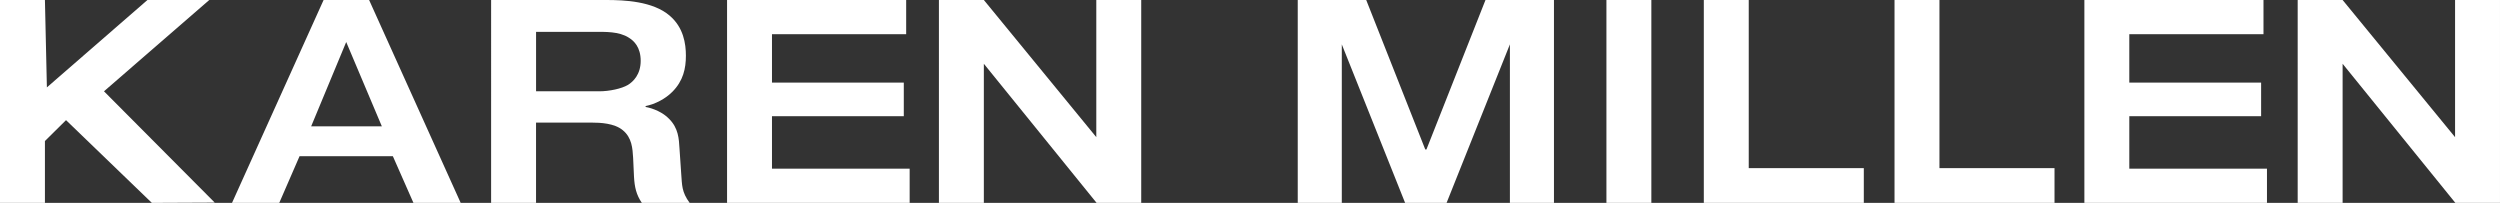 <?xml version="1.0" encoding="UTF-8"?>
<svg id="Layer_1" xmlns="http://www.w3.org/2000/svg" viewBox="0 0 2190.92 177.8">
  <rect x="0" y="0" width="2190.92" height="177.8" fill="#333333" stroke="none"/>
  <defs>
    <style>
      .cls-1 {
        fill: #fff;
      }
    </style>
  </defs>
  <path class="cls-1" d="M129.22,0h54.17l-92.26,80.01,97.08,97.54-55.13.25L57.86,105.29l-18.49,18.29v54.23H0V0h39.37l1.72,76.58L129.22,0Z"/>
  <path class="cls-1" d="M244.73,177.8h-41.4L283.59,0h39.88l80.26,177.8h-41.4l-18.03-40.89h-81.79l-17.78,40.89ZM334.65,110.74l-31.24-73.92-30.73,73.92h61.98Z"/>
  <path class="cls-1" d="M430.41,0h100.84c15.75,0,40.89,1.02,55.63,13.72,12.19,10.41,14.22,24.64,14.22,35.05,0,11.18-2.29,22.1-11.94,31.75-6.35,6.35-14.99,10.67-23.37,12.44v.76c6.86,1.27,15.24,4.83,20.57,10.41,8.13,8.13,8.64,17.27,9.14,26.16l1.52,22.35c.76,9.4.25,15.49,7.37,25.15h-41.91c-4.83-7.11-6.35-13.72-6.86-22.86l-.76-16.51c-.51-8.38-1.02-17.78-9.14-24.38-7.37-6.1-19.81-6.6-27.18-6.6h-48.77v70.36h-39.37V0ZM469.78,80.01h55.37c8.89,0,19.56-2.28,25.15-5.59,4.57-2.79,11.18-9.14,11.18-21.08s-5.84-17.53-10.41-20.32c-8.64-5.59-21.08-5.08-29.21-5.08h-52.07v52.07Z"/>
  <path class="cls-1" d="M792.06,72.39v29.46h-115.52v45.97h120.65v29.97h-160.02V0h156.97v29.97h-117.6v42.42h115.52Z"/>
  <path class="cls-1" d="M1000.14,177.8h-39.12l-98.81-121.91v121.91h-39.37V0h39.37l98.55,120.2V0h39.37v177.8Z"/>
  <path class="cls-1" d="M1175.91,38.86h0v138.94h-38.61V0h60.01l51.75,130.99h1.02L1301.83,0h60.01v177.8h-38.61V38.86h0l-55.5,138.94h-36.33l-55.5-138.94Z"/>
  <path class="cls-1" d="M1447.19,0v177.8h-39.37V0h39.37Z"/>
  <path class="cls-1" d="M1633.38,177.8h-140.21V0h39.37v147.32h100.84v30.48Z"/>
  <path class="cls-1" d="M1800.51,177.8h-140.21V0h39.37v147.32h100.84v30.48Z"/>
  <path class="cls-1" d="M1981.57,72.39v29.46h-115.52v45.97h120.65v29.97h-160.02V0h156.97v29.97h-117.6v42.42h115.52Z"/>
  <path class="cls-1" d="M2190.92,177.8h-39.12l-98.81-121.91v121.91h-39.37V0h39.37l98.55,120.2V0h39.37v177.8Z"/>
</svg>